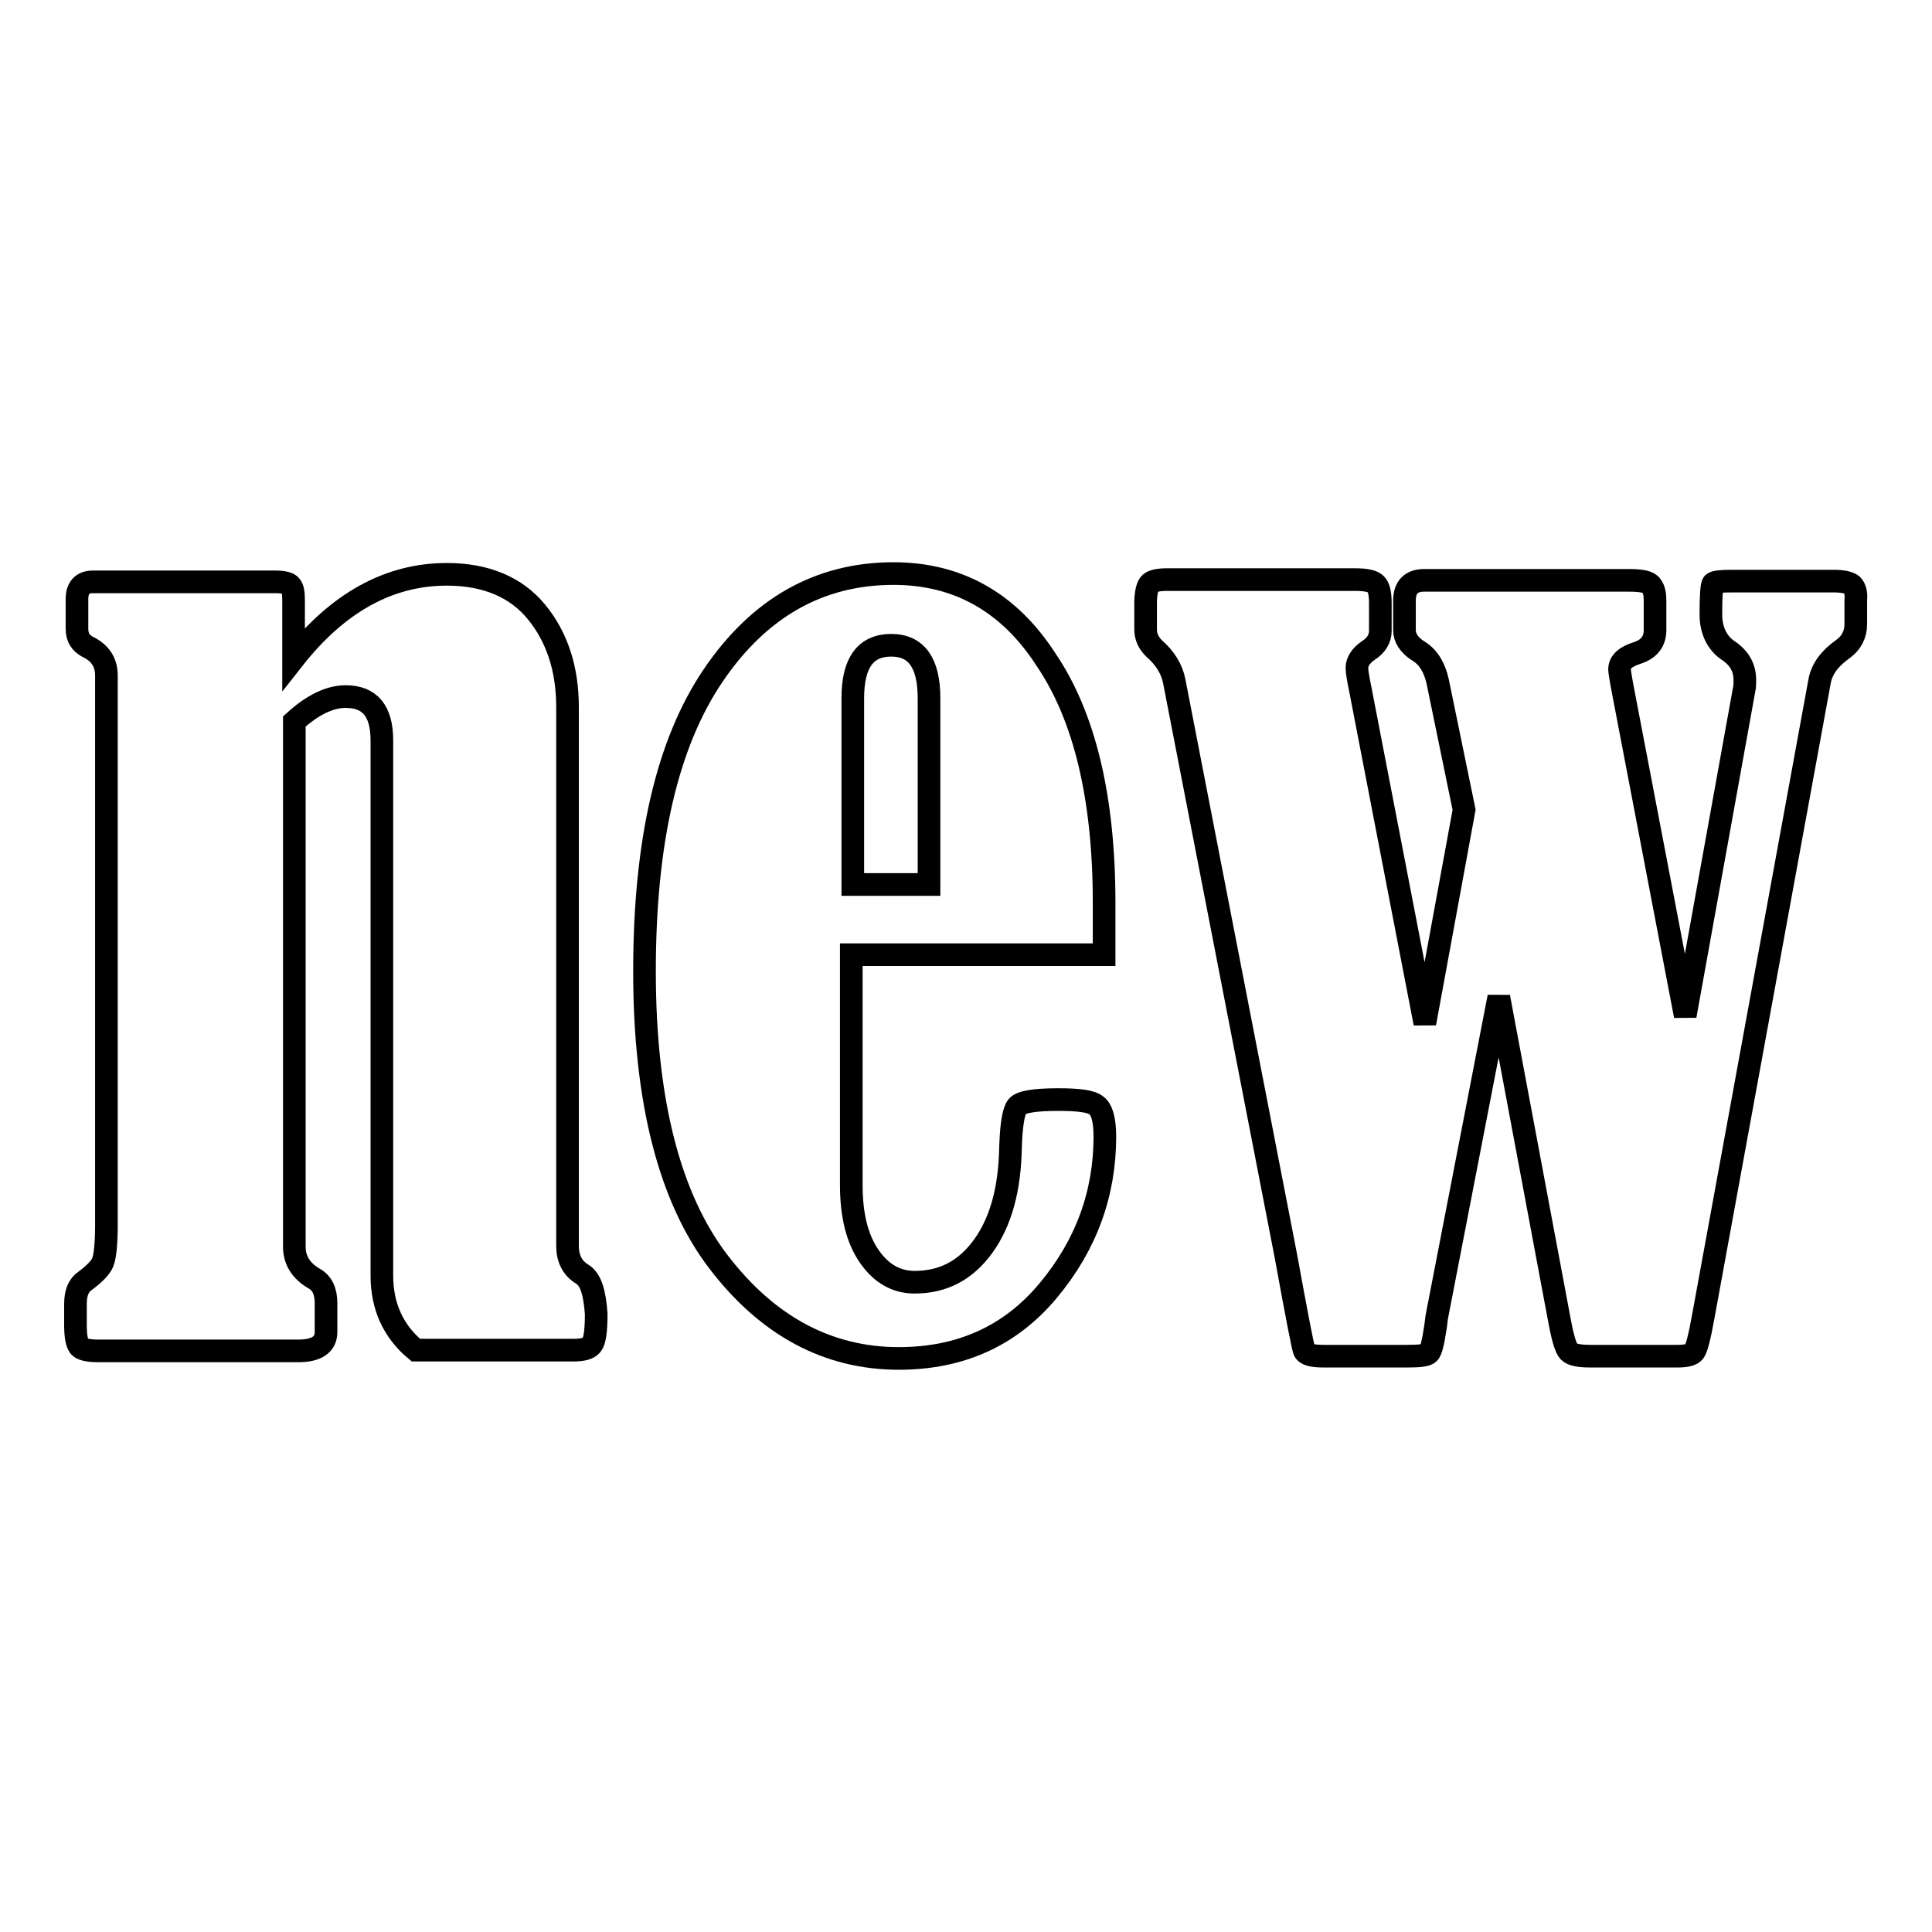 <?xml version="1.0" encoding="utf-8"?>
<!-- Svg Vector Icons : http://www.onlinewebfonts.com/icon -->
<!DOCTYPE svg PUBLIC "-//W3C//DTD SVG 1.1//EN" "http://www.w3.org/Graphics/SVG/1.1/DTD/svg11.dtd">
<svg version="1.1" xmlns="http://www.w3.org/2000/svg" xmlns:xlink="http://www.w3.org/1999/xlink" x="0px" y="0px" viewBox="0 0 256 256" enable-background="new 0 0 256 256" xml:space="preserve">
<g><g><path stroke-width="3" fill-opacity="0" stroke="#000000"  d="M77.1,168.8c-1.3-0.8-1.9-2.1-1.9-3.7V93.7c0-5.1-1.4-9.3-4.1-12.6c-2.7-3.3-6.7-5-11.9-5c-7.6,0-14.4,3.7-20.3,11.2v-7.8c0-0.9-0.1-1.6-0.4-1.9c-0.2-0.3-0.9-0.5-2-0.5H12.3c-1.4,0-2.1,0.8-2.1,2.3v3.9c0,1.2,0.5,1.9,1.4,2.4c1.7,0.8,2.5,2.1,2.5,3.8v72.9c0,2.5-0.2,4.2-0.5,4.9c-0.3,0.7-1.1,1.5-2.3,2.4c-0.9,0.6-1.3,1.6-1.3,3.1v2.8c0,1.5,0.2,2.4,0.5,2.8c0.3,0.4,1.2,0.6,2.5,0.6h26.5c2.4,0,3.7-0.8,3.7-2.5v-3.8c0-1.6-0.5-2.7-1.6-3.3c-1.7-1-2.6-2.4-2.6-4.2V95.6c2.4-2.2,4.7-3.3,6.8-3.3c3.2,0,4.8,1.9,4.8,5.8V169c0,4.1,1.5,7.4,4.5,9.9h20.9c1.2,0,2-0.2,2.4-0.7c0.4-0.5,0.6-1.8,0.6-4.1C78.8,171.3,78.3,169.5,77.1,168.8z"/><path stroke-width="3" fill-opacity="0" stroke="#000000"  d="M118.4,76c-9.8,0-17.8,4.5-23.9,13.5s-9.1,22-9.1,39.2c0,17.1,3.3,30,9.8,38.5c6.5,8.5,14.5,12.8,23.9,12.8c8.2,0,14.8-3,19.8-9c5-6,7.5-12.8,7.5-20.4c0-2.2-0.4-3.6-1.1-4.1c-0.7-0.6-2.4-0.8-5.1-0.8c-3.1,0-4.9,0.3-5.4,0.9c-0.5,0.6-0.8,2.4-0.9,5.4c-0.1,5.6-1.3,9.9-3.6,13.1c-2.3,3.2-5.3,4.8-9.1,4.8c-2.4,0-4.4-1.1-6-3.4c-1.6-2.3-2.4-5.4-2.4-9.5v-30.5h33.5v-6.9c0-13.9-2.6-24.7-7.7-32.2C133.7,79.8,126.9,76,118.4,76z M123.1,117.2H113V92.5c0-4.7,1.7-7,5.1-7c3.3,0,5,2.3,5,7V117.2z"/><path stroke-width="3" fill-opacity="0" stroke="#000000"  d="M245.4,77.5c-0.4-0.3-1.2-0.5-2.4-0.5h-13.6c-1.4,0-2.2,0.1-2.4,0.3c-0.2,0.2-0.3,1.6-0.3,4.1c0,2.1,0.8,3.8,2.3,4.8c1.5,1,2.2,2.3,2.2,3.9c0,0.5,0,0.9-0.1,1.3l-7.8,43.2l-8.4-43.9c-0.2-1.1-0.3-1.8-0.3-2c0-1,0.8-1.7,2.4-2.2c1.5-0.5,2.3-1.5,2.3-3v-3.9c0-0.8-0.1-1.5-0.5-2c-0.3-0.5-1.3-0.7-2.9-0.7h-27.2c-1.7,0-2.6,0.9-2.6,2.7v3.9c0,1,0.6,2,1.9,2.8c1.3,0.8,2.1,2.2,2.5,4l3.5,17l-5.2,28.3l-8.5-44c-0.3-1.5-0.5-2.5-0.5-3.1c0-0.8,0.5-1.6,1.5-2.3c1.1-0.7,1.6-1.6,1.6-2.6v-3.7c0-1.3-0.2-2.1-0.6-2.5c-0.4-0.4-1.3-0.6-2.7-0.6h-25c-1.2,0-2,0.2-2.3,0.6c-0.3,0.4-0.5,1.3-0.5,2.5v3.5c0,1,0.4,1.8,1.1,2.5c1.5,1.3,2.4,2.8,2.7,4.4l14.8,76.2c1.4,7.7,2.2,11.8,2.4,12.4c0.2,0.6,1.1,0.8,2.6,0.8h11.1c1.6,0,2.5-0.1,2.8-0.4c0.3-0.2,0.6-1.4,0.9-3.4c0.1-0.9,0.2-1.4,0.2-1.5l8.2-42.3l8.1,43.2c0.4,2.1,0.8,3.4,1.2,3.8c0.4,0.4,1.3,0.6,2.8,0.6h11.6c1.2,0,1.9-0.2,2.2-0.6c0.3-0.4,0.7-1.9,1.2-4.7l15.4-84.1c0.3-1.7,1.4-3.1,3.1-4.3c1.1-0.8,1.7-1.9,1.7-3.3v-3.2C246,78.6,245.8,77.9,245.4,77.5z"/></g></g>
</svg>